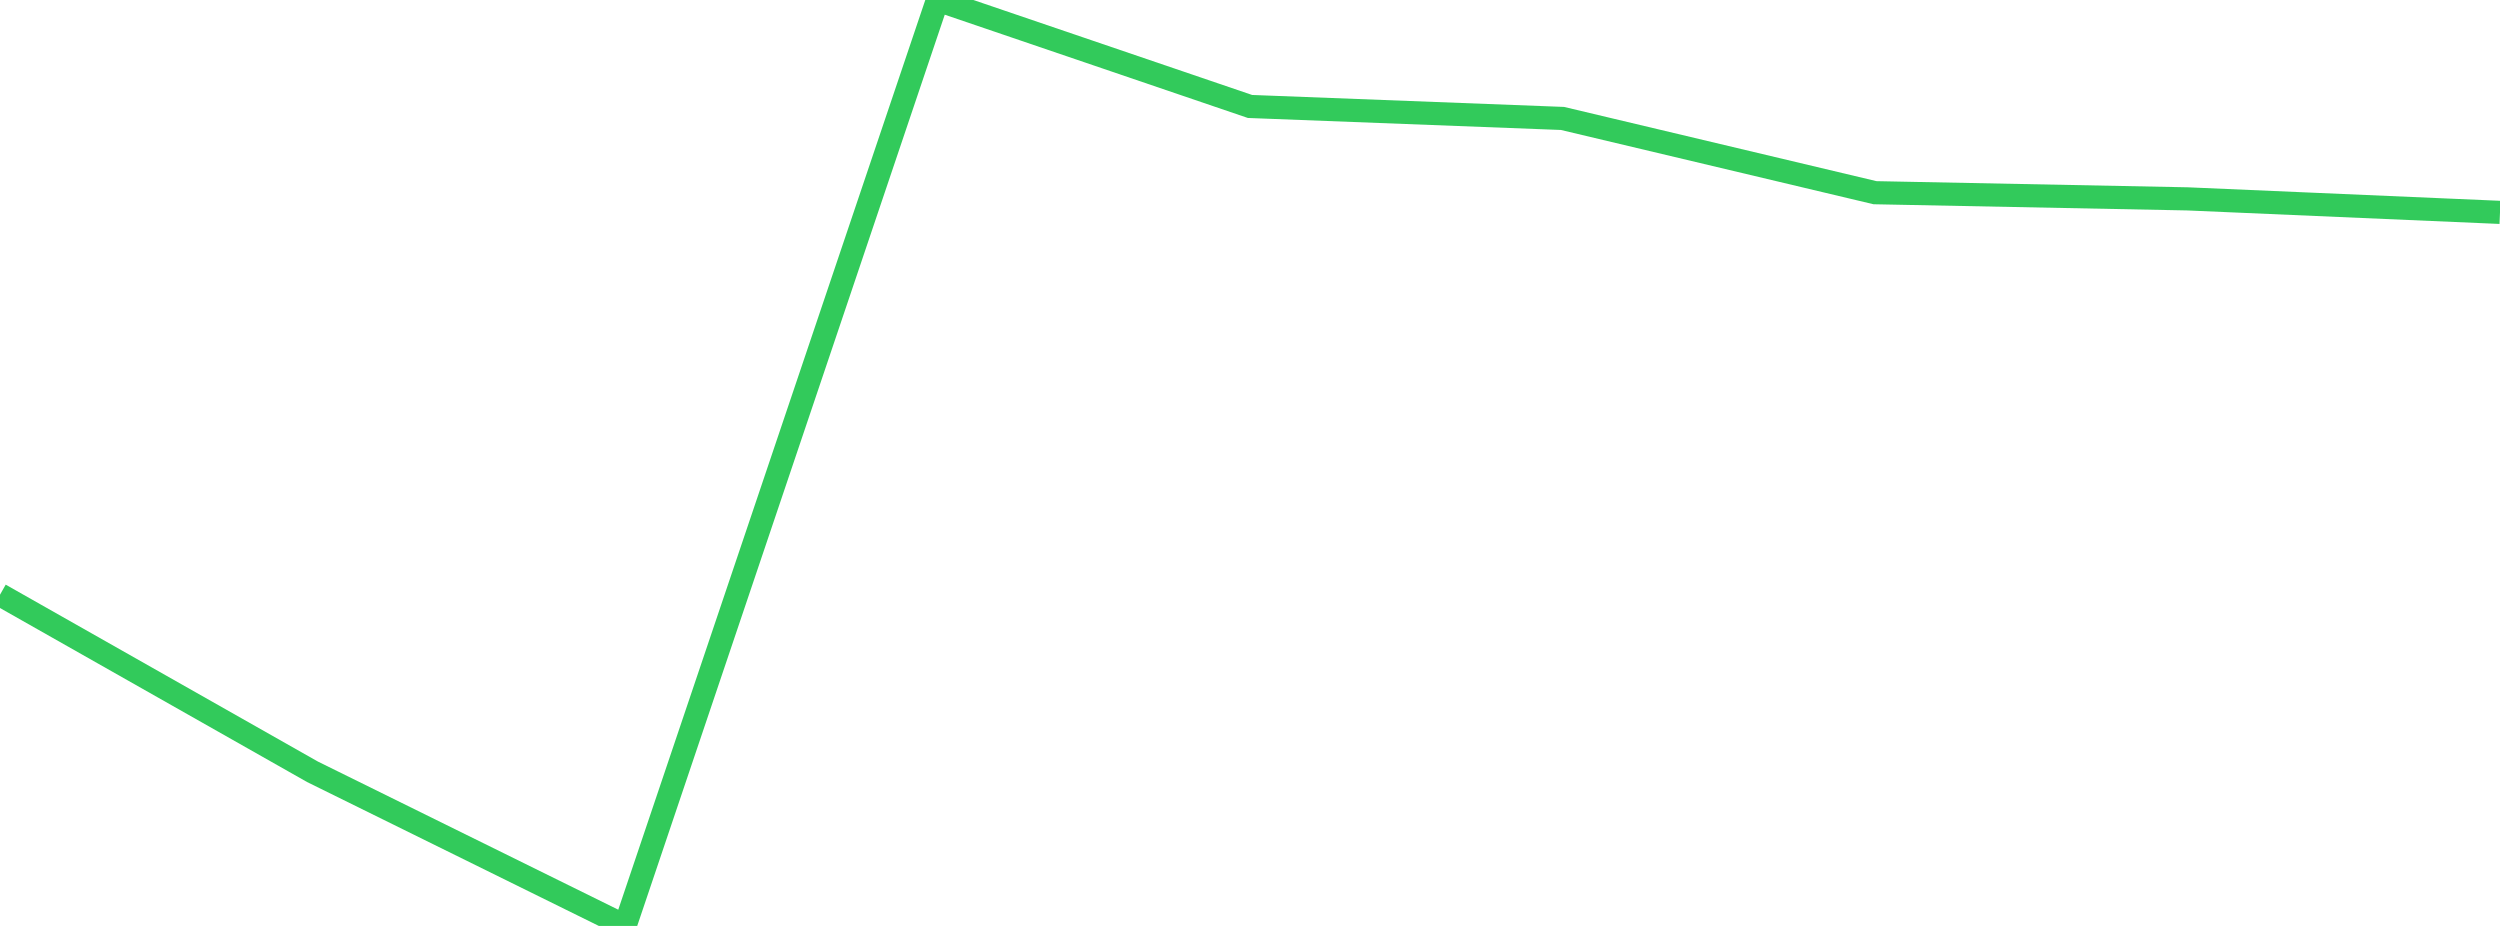 <?xml version="1.0" standalone="no"?>
<!DOCTYPE svg PUBLIC "-//W3C//DTD SVG 1.1//EN" "http://www.w3.org/Graphics/SVG/1.1/DTD/svg11.dtd">

<svg width="135" height="50" viewBox="0 0 135 50" preserveAspectRatio="none" 
  xmlns="http://www.w3.org/2000/svg"
  xmlns:xlink="http://www.w3.org/1999/xlink">


<polyline points="0.0, 32.115 16.875, 41.677 33.75, 50.0 50.625, 0.0 67.5, 5.749 84.375, 6.396 101.25, 10.406 118.125, 10.739 135.0, 11.468" fill="none" stroke="#32ca5b" stroke-width="1.25"/>

</svg>